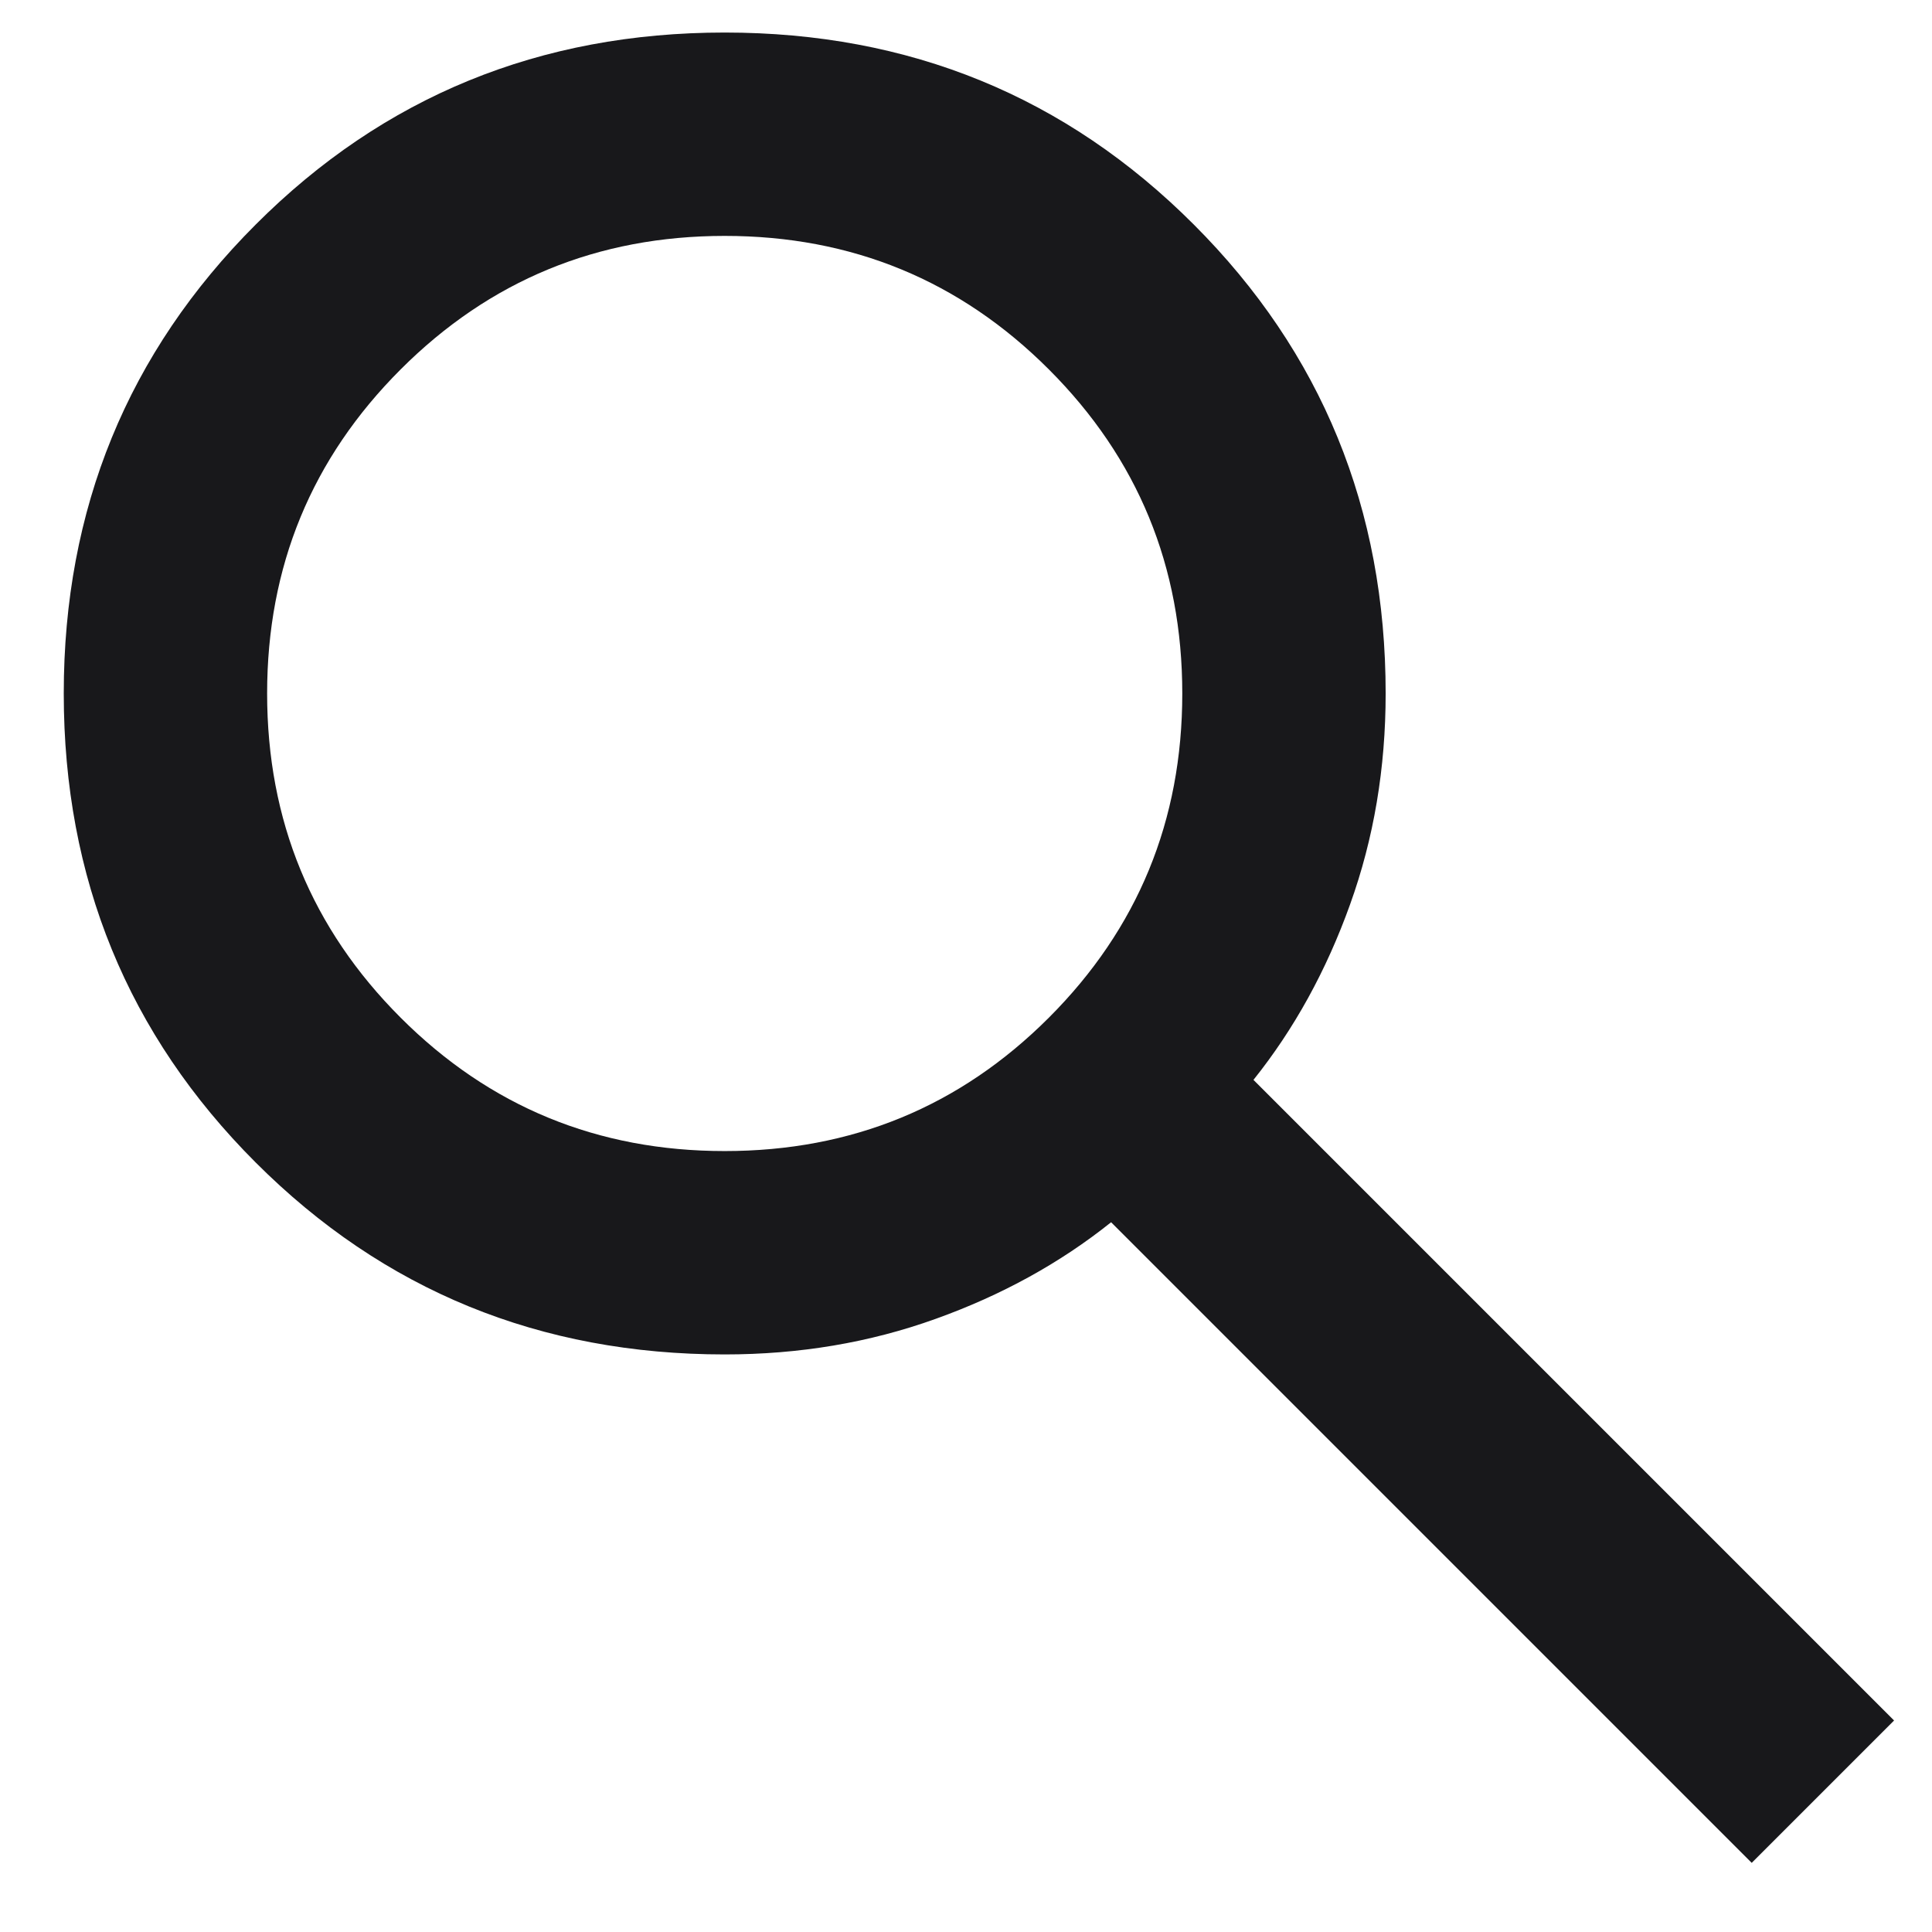 <svg width="19" height="19" viewBox="0 0 19 19" fill="none" xmlns="http://www.w3.org/2000/svg">
<g clip-path="url(#clip0_2977_3)">
<path d="M17.227 18.32L10.927 12.02C10.427 12.42 9.852 12.737 9.202 12.97C8.552 13.204 7.861 13.32 7.127 13.32C5.311 13.32 3.773 12.691 2.515 11.433C1.257 10.175 0.627 8.637 0.627 6.82C0.627 5.004 1.257 3.466 2.515 2.208C3.773 0.949 5.311 0.32 7.127 0.32C8.944 0.32 10.482 0.949 11.74 2.208C12.998 3.466 13.627 5.004 13.627 6.82C13.627 7.554 13.511 8.245 13.277 8.895C13.044 9.545 12.727 10.12 12.327 10.62L18.627 16.92L17.227 18.32ZM7.127 11.32C8.377 11.32 9.44 10.883 10.315 10.008C11.19 9.133 11.627 8.07 11.627 6.82C11.627 5.57 11.19 4.508 10.315 3.633C9.44 2.758 8.377 2.32 7.127 2.32C5.877 2.32 4.815 2.758 3.94 3.633C3.065 4.508 2.627 5.57 2.627 6.82C2.627 8.07 3.065 9.133 3.94 10.008C4.815 10.883 5.877 11.32 7.127 11.32Z" fill="#18181B"/>
</g>
<defs>
<clipPath id="clip0_2977_3">
<rect width="19" height="19" fill="white"/>
</clipPath>
</defs>
</svg>
